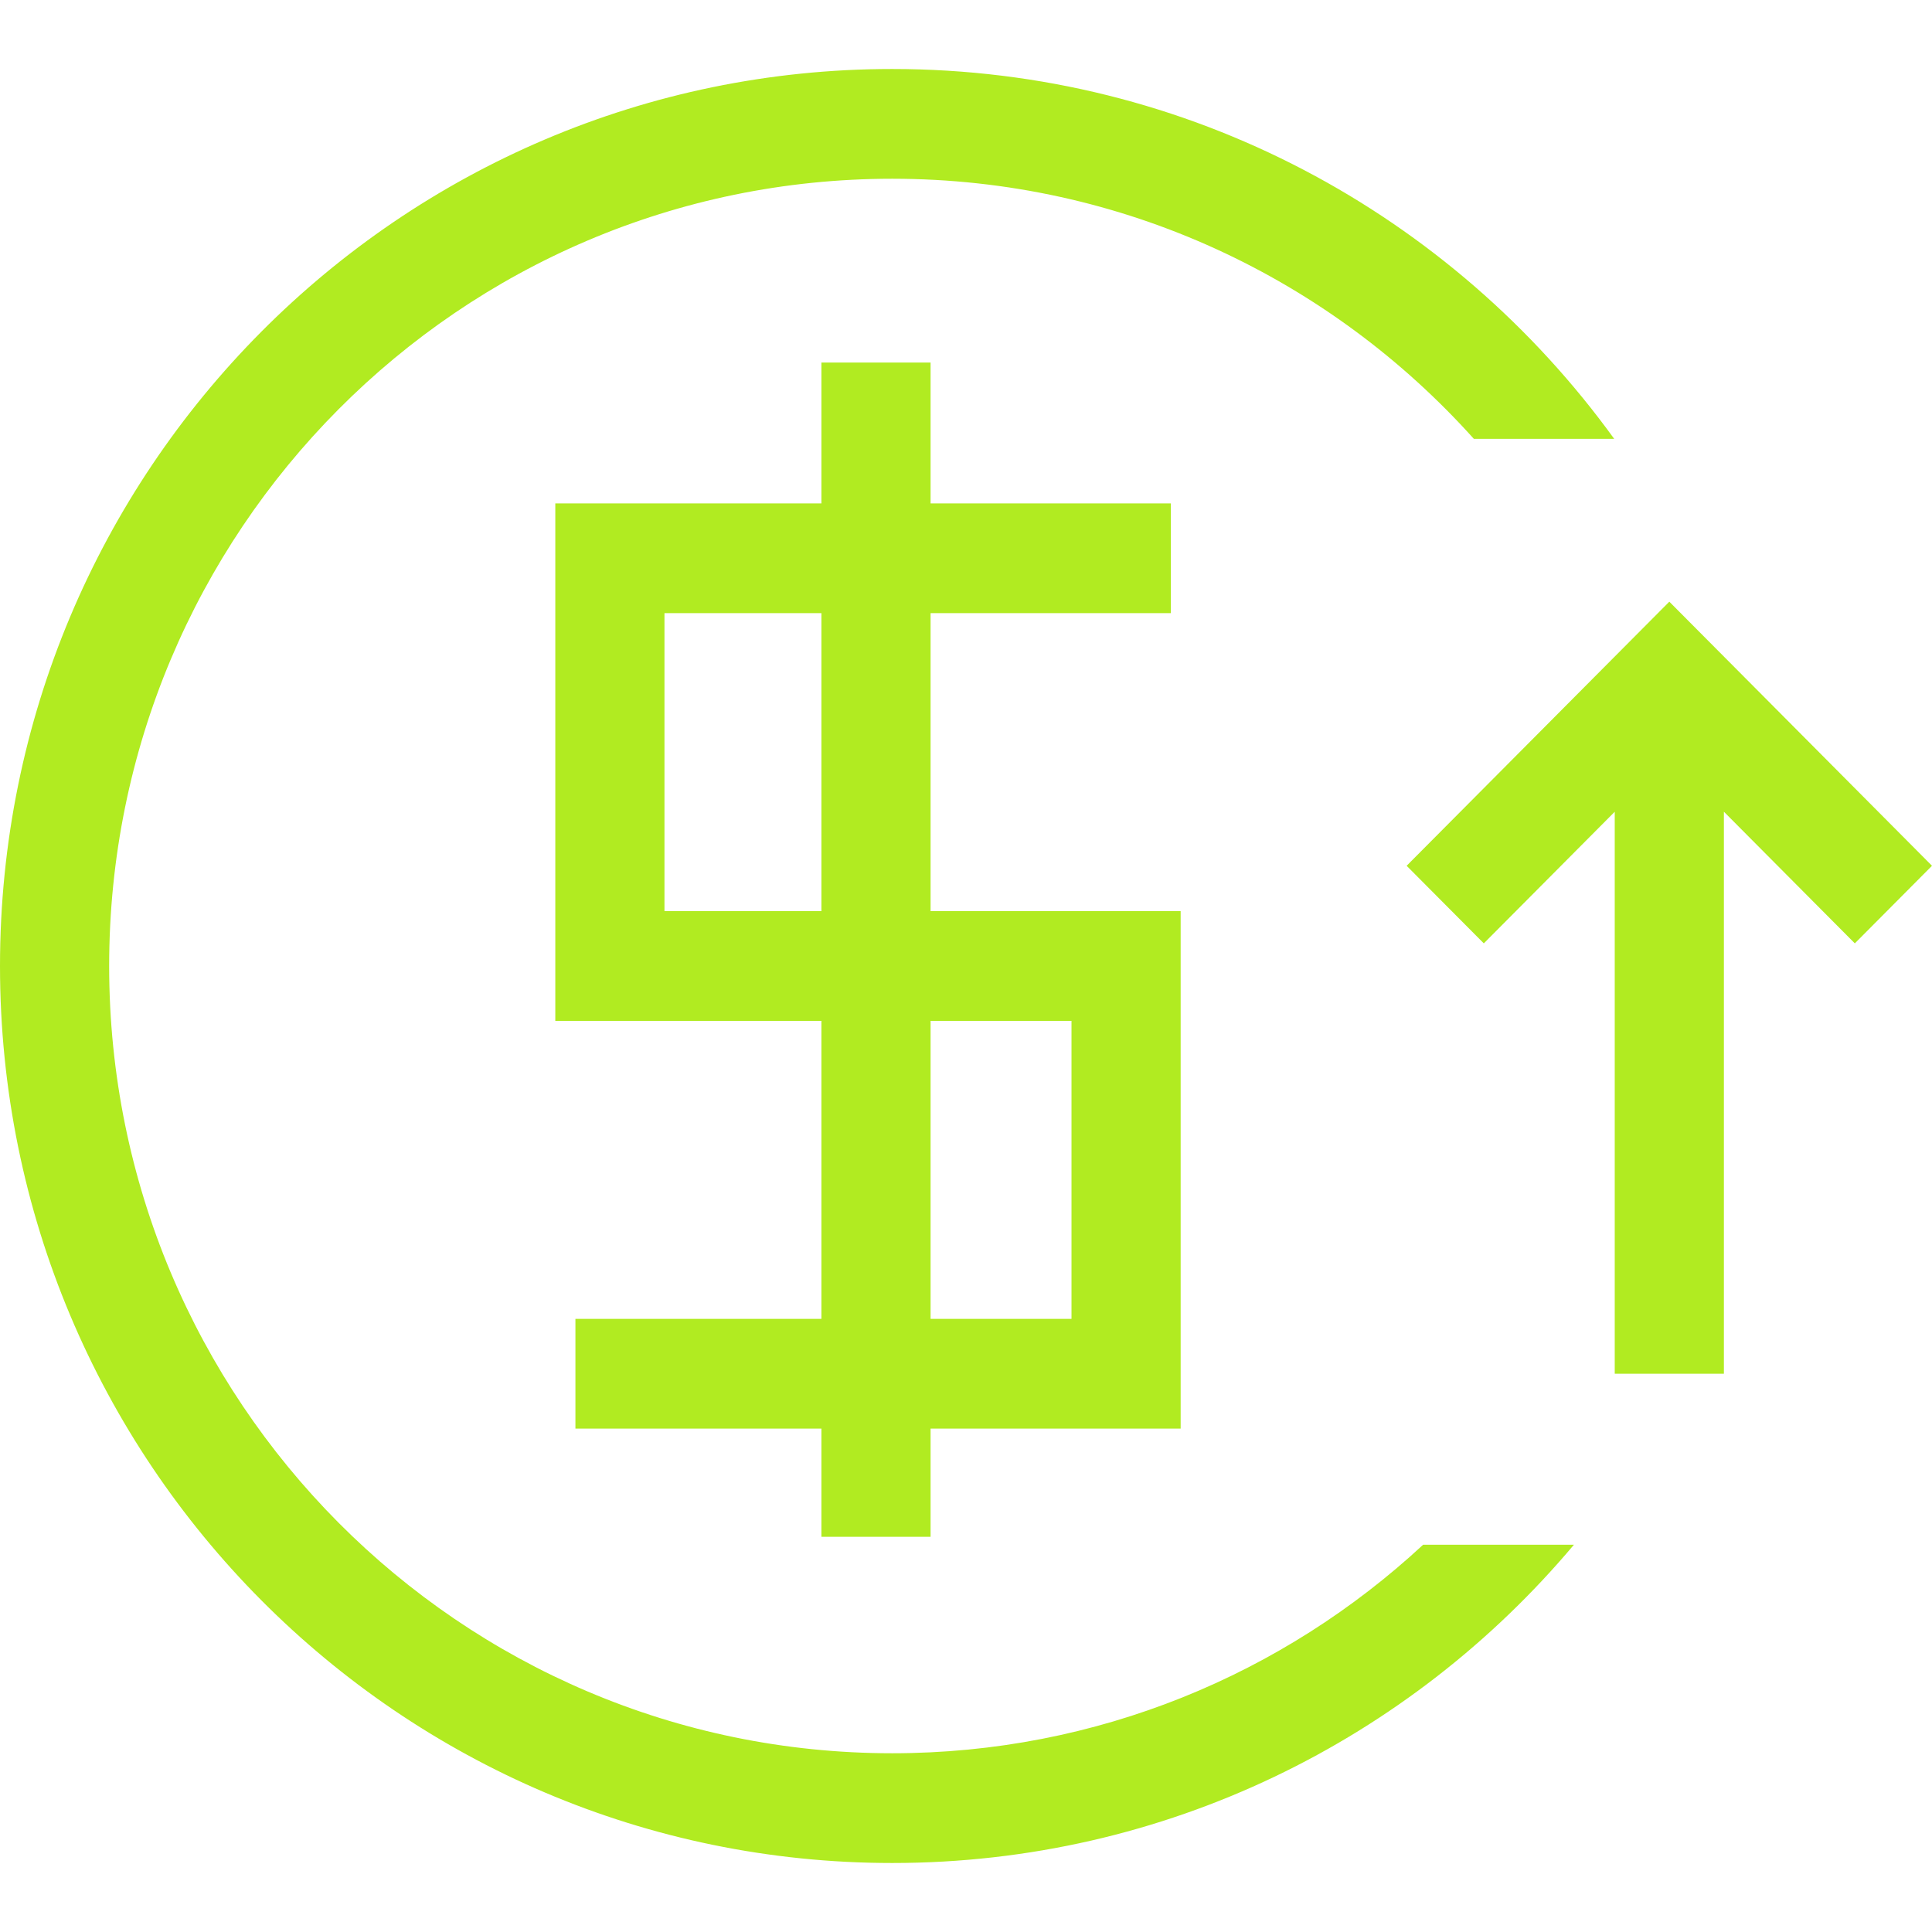 <svg width="56" height="56" viewBox="0 0 56 56" fill="none" xmlns="http://www.w3.org/2000/svg">
<path fill-rule="evenodd" clip-rule="evenodd" d="M25.861 50.819C31.8 50.819 37.205 48.527 41.251 44.774H45.622C40.878 50.417 33.786 54 25.861 54C11.579 54 0 42.359 0 28C0 13.641 11.579 2 25.861 2C34.465 2 42.087 6.223 46.788 12.72H42.72C38.566 8.091 32.552 5.181 25.861 5.181C13.326 5.181 3.164 15.397 3.164 28C3.164 40.603 13.326 50.819 25.861 50.819ZM23.809 44.545V41.409H16.679V38.228H23.809V29.59H16.096V14.592H23.809V10.509H26.973V14.592H33.938V17.772H26.973V26.41H34.222V41.409H26.973V44.545H23.809ZM26.973 29.59V38.228H31.058V29.59H26.973ZM19.26 26.41H23.809V17.772H19.26V26.41ZM46.804 23.529L43.009 27.344L40.772 25.095L48.386 17.44L56 25.095L53.763 27.344L49.968 23.528V39.818H46.804V23.529Z" fill="#B1EB21"/>
</svg>
